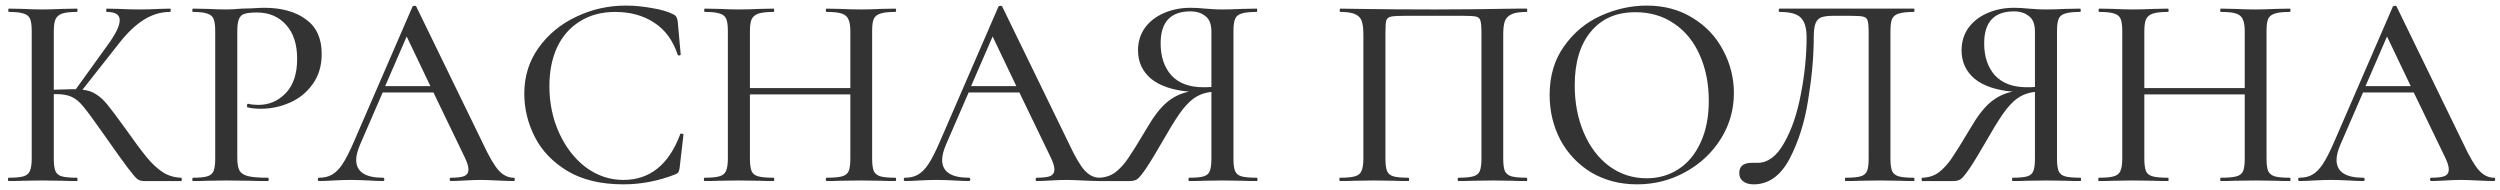 <?xml version="1.0" encoding="UTF-8"?> <svg xmlns="http://www.w3.org/2000/svg" width="290" height="22" viewBox="0 0 290 22" fill="none"> <path d="M21.024 20.616C21.067 20.616 21.088 20.68 21.088 20.808C21.088 20.936 21.067 21 21.024 21H16.704C16.405 21 16.149 20.925 15.936 20.776C15.723 20.605 15.349 20.168 14.816 19.464C14.283 18.76 13.365 17.48 12.064 15.624L11.68 15.08C10.763 13.779 10.091 12.872 9.664 12.36C9.237 11.827 8.789 11.453 8.32 11.24C7.872 11.027 7.275 10.92 6.528 10.92H6.24V18.408C6.24 19.048 6.304 19.528 6.432 19.848C6.56 20.147 6.805 20.349 7.168 20.456C7.552 20.563 8.139 20.616 8.928 20.616C8.971 20.616 8.992 20.68 8.992 20.808C8.992 20.936 8.971 21 8.928 21C8.224 21 7.669 20.989 7.264 20.968L4.864 20.936L2.624 20.968C2.24 20.989 1.696 21 0.992 21C0.949 21 0.928 20.936 0.928 20.808C0.928 20.68 0.949 20.616 0.992 20.616C1.781 20.616 2.357 20.563 2.72 20.456C3.083 20.349 3.328 20.147 3.456 19.848C3.605 19.528 3.68 19.048 3.68 18.408V3.592C3.68 2.952 3.616 2.483 3.488 2.184C3.36 1.885 3.115 1.683 2.752 1.576C2.389 1.448 1.813 1.384 1.024 1.384C0.981 1.384 0.96 1.32 0.96 1.192C0.96 1.064 0.981 1 1.024 1L2.656 1.032C3.552 1.075 4.288 1.096 4.864 1.096C5.504 1.096 6.315 1.075 7.296 1.032L8.928 1C8.971 1 8.992 1.064 8.992 1.192C8.992 1.32 8.971 1.384 8.928 1.384C8.16 1.384 7.584 1.448 7.2 1.576C6.837 1.704 6.581 1.928 6.432 2.248C6.304 2.547 6.24 3.016 6.24 3.656V10.408C7.392 10.365 8.107 10.344 8.384 10.344H8.8L12.512 5.192C13.429 3.933 13.888 2.984 13.888 2.344C13.888 1.704 13.387 1.384 12.384 1.384C12.341 1.384 12.32 1.32 12.32 1.192C12.32 1.064 12.341 1 12.384 1L13.792 1.032C14.645 1.075 15.424 1.096 16.128 1.096C16.896 1.096 17.685 1.075 18.496 1.032L19.712 1C19.776 1 19.808 1.064 19.808 1.192C19.808 1.32 19.776 1.384 19.712 1.384C18.667 1.384 17.664 1.683 16.704 2.28C15.744 2.877 14.795 3.773 13.856 4.968L9.568 10.408C10.208 10.472 10.741 10.653 11.168 10.952C11.616 11.229 12.053 11.635 12.48 12.168C12.907 12.68 13.611 13.619 14.592 14.984C15.616 16.435 16.427 17.523 17.024 18.248C17.621 18.973 18.24 19.549 18.88 19.976C19.52 20.381 20.235 20.595 21.024 20.616ZM27.525 18.28C27.525 18.963 27.61 19.464 27.781 19.784C27.952 20.083 28.272 20.296 28.741 20.424C29.232 20.552 30.01 20.616 31.077 20.616C31.141 20.616 31.173 20.68 31.173 20.808C31.173 20.936 31.141 21 31.077 21C30.202 21 29.52 20.989 29.029 20.968L26.245 20.936L24.037 20.968C23.632 20.989 23.077 21 22.373 21C22.33 21 22.309 20.936 22.309 20.808C22.309 20.68 22.33 20.616 22.373 20.616C23.141 20.616 23.696 20.563 24.037 20.456C24.4 20.349 24.645 20.147 24.773 19.848C24.901 19.528 24.965 19.048 24.965 18.408V3.592C24.965 2.952 24.901 2.483 24.773 2.184C24.645 1.885 24.4 1.683 24.037 1.576C23.696 1.448 23.141 1.384 22.373 1.384C22.33 1.384 22.309 1.32 22.309 1.192C22.309 1.064 22.33 1 22.373 1L24.037 1.032C24.933 1.075 25.658 1.096 26.213 1.096C26.725 1.096 27.333 1.064 28.037 1C28.293 1 28.688 0.989 29.221 0.968C29.776 0.925 30.256 0.904 30.661 0.904C32.666 0.904 34.277 1.352 35.493 2.248C36.709 3.123 37.317 4.456 37.317 6.248C37.317 7.635 36.965 8.808 36.261 9.768C35.578 10.728 34.693 11.443 33.605 11.912C32.538 12.381 31.429 12.616 30.277 12.616C29.658 12.616 29.146 12.563 28.741 12.456C28.677 12.456 28.645 12.403 28.645 12.296C28.645 12.232 28.656 12.168 28.677 12.104C28.72 12.04 28.762 12.019 28.805 12.04C29.146 12.125 29.53 12.168 29.957 12.168C31.216 12.168 32.282 11.709 33.157 10.792C34.032 9.875 34.469 8.552 34.469 6.824C34.469 5.139 34.042 3.827 33.189 2.888C32.336 1.928 31.205 1.448 29.797 1.448C29.157 1.448 28.677 1.501 28.357 1.608C28.058 1.693 27.845 1.896 27.717 2.216C27.589 2.515 27.525 2.995 27.525 3.656V18.28ZM59.591 20.616C59.677 20.616 59.719 20.68 59.719 20.808C59.719 20.936 59.677 21 59.591 21C59.186 21 58.535 20.979 57.639 20.936C56.786 20.893 56.157 20.872 55.751 20.872C55.261 20.872 54.653 20.893 53.927 20.936C53.202 20.979 52.658 21 52.295 21C52.21 21 52.167 20.936 52.167 20.808C52.167 20.68 52.21 20.616 52.295 20.616C53.021 20.616 53.543 20.552 53.863 20.424C54.183 20.275 54.343 20.019 54.343 19.656C54.343 19.293 54.183 18.792 53.863 18.152L50.279 10.728H44.391L41.767 16.776C41.469 17.48 41.319 18.067 41.319 18.536C41.319 19.923 42.354 20.616 44.423 20.616C44.53 20.616 44.583 20.68 44.583 20.808C44.583 20.936 44.53 21 44.423 21C44.039 21 43.485 20.979 42.759 20.936C41.949 20.893 41.245 20.872 40.647 20.872C40.093 20.872 39.431 20.893 38.663 20.936C37.981 20.979 37.426 21 36.999 21C36.914 21 36.871 20.936 36.871 20.808C36.871 20.68 36.914 20.616 36.999 20.616C37.597 20.616 38.098 20.499 38.503 20.264C38.93 20.029 39.335 19.624 39.719 19.048C40.103 18.472 40.541 17.619 41.031 16.488L47.847 0.776C47.869 0.712 47.943 0.68 48.071 0.68C48.199 0.659 48.274 0.691 48.295 0.776L56.007 16.616C56.733 18.173 57.351 19.229 57.863 19.784C58.375 20.339 58.951 20.616 59.591 20.616ZM44.679 9.992H49.927L47.175 4.232L44.679 9.992ZM72.594 0.648C73.575 0.648 74.589 0.744 75.634 0.936C76.679 1.107 77.511 1.352 78.13 1.672C78.301 1.757 78.407 1.853 78.45 1.96C78.514 2.045 78.567 2.205 78.61 2.44L78.962 6.312C78.962 6.376 78.909 6.419 78.802 6.44C78.695 6.44 78.631 6.408 78.61 6.344C78.055 4.68 77.149 3.443 75.89 2.632C74.631 1.8 73.117 1.384 71.346 1.384C69.789 1.384 68.434 1.747 67.282 2.472C66.13 3.176 65.245 4.179 64.626 5.48C64.029 6.781 63.73 8.285 63.73 9.992C63.73 11.976 64.114 13.8 64.882 15.464C65.65 17.128 66.685 18.451 67.986 19.432C69.309 20.392 70.749 20.872 72.306 20.872C75.378 20.872 77.575 19.112 78.898 15.592C78.898 15.528 78.941 15.496 79.026 15.496C79.09 15.496 79.143 15.507 79.186 15.528C79.25 15.549 79.282 15.581 79.282 15.624L78.834 19.496C78.791 19.752 78.738 19.923 78.674 20.008C78.631 20.072 78.514 20.147 78.322 20.232C76.359 21 74.354 21.384 72.306 21.384C69.725 21.384 67.57 20.872 65.842 19.848C64.114 18.803 62.845 17.48 62.034 15.88C61.223 14.28 60.818 12.605 60.818 10.856C60.818 8.872 61.362 7.112 62.45 5.576C63.559 4.019 65.01 2.813 66.802 1.96C68.615 1.085 70.546 0.648 72.594 0.648ZM103.856 20.616C103.92 20.616 103.952 20.68 103.952 20.808C103.952 20.936 103.92 21 103.856 21C103.174 21 102.63 20.989 102.224 20.968L99.92 20.936L97.392 20.968C97.03 20.989 96.528 21 95.888 21C95.824 21 95.792 20.936 95.792 20.808C95.792 20.68 95.824 20.616 95.888 20.616C96.699 20.616 97.296 20.563 97.68 20.456C98.064 20.349 98.32 20.147 98.448 19.848C98.576 19.528 98.64 19.048 98.64 18.408V10.952H86.992V18.408C86.992 19.048 87.056 19.528 87.184 19.848C87.312 20.147 87.568 20.349 87.952 20.456C88.336 20.563 88.934 20.616 89.744 20.616C89.787 20.616 89.808 20.68 89.808 20.808C89.808 20.936 89.787 21 89.744 21C89.062 21 88.518 20.989 88.112 20.968L85.648 20.936L83.376 20.968C82.971 20.989 82.416 21 81.712 21C81.67 21 81.648 20.936 81.648 20.808C81.648 20.68 81.67 20.616 81.712 20.616C82.502 20.616 83.078 20.563 83.44 20.456C83.824 20.349 84.08 20.147 84.208 19.848C84.358 19.528 84.432 19.048 84.432 18.408V3.592C84.432 2.952 84.368 2.483 84.24 2.184C84.112 1.885 83.867 1.683 83.504 1.576C83.142 1.448 82.566 1.384 81.776 1.384C81.712 1.384 81.68 1.32 81.68 1.192C81.68 1.064 81.712 1 81.776 1L83.408 1.032C84.304 1.075 85.051 1.096 85.648 1.096C86.331 1.096 87.163 1.075 88.144 1.032L89.744 1C89.787 1 89.808 1.064 89.808 1.192C89.808 1.32 89.787 1.384 89.744 1.384C88.955 1.384 88.368 1.448 87.984 1.576C87.6 1.704 87.334 1.928 87.184 2.248C87.056 2.547 86.992 3.016 86.992 3.656V10.216H98.64V3.656C98.64 3.016 98.566 2.547 98.416 2.248C98.288 1.928 98.032 1.704 97.648 1.576C97.286 1.448 96.699 1.384 95.888 1.384C95.824 1.384 95.792 1.32 95.792 1.192C95.792 1.064 95.824 1 95.888 1L97.392 1.032C98.374 1.075 99.216 1.096 99.92 1.096C100.518 1.096 101.286 1.075 102.224 1.032L103.856 1C103.92 1 103.952 1.064 103.952 1.192C103.952 1.32 103.92 1.384 103.856 1.384C103.067 1.384 102.491 1.448 102.128 1.576C101.766 1.683 101.51 1.885 101.36 2.184C101.232 2.483 101.168 2.952 101.168 3.592V18.408C101.168 19.048 101.232 19.528 101.36 19.848C101.51 20.147 101.766 20.349 102.128 20.456C102.491 20.563 103.067 20.616 103.856 20.616ZM127.56 20.616C127.645 20.616 127.688 20.68 127.688 20.808C127.688 20.936 127.645 21 127.56 21C127.155 21 126.504 20.979 125.608 20.936C124.755 20.893 124.125 20.872 123.72 20.872C123.229 20.872 122.621 20.893 121.896 20.936C121.171 20.979 120.627 21 120.264 21C120.179 21 120.136 20.936 120.136 20.808C120.136 20.68 120.179 20.616 120.264 20.616C120.989 20.616 121.512 20.552 121.832 20.424C122.152 20.275 122.312 20.019 122.312 19.656C122.312 19.293 122.152 18.792 121.832 18.152L118.248 10.728H112.36L109.736 16.776C109.437 17.48 109.288 18.067 109.288 18.536C109.288 19.923 110.323 20.616 112.392 20.616C112.499 20.616 112.552 20.68 112.552 20.808C112.552 20.936 112.499 21 112.392 21C112.008 21 111.453 20.979 110.728 20.936C109.917 20.893 109.213 20.872 108.616 20.872C108.061 20.872 107.4 20.893 106.632 20.936C105.949 20.979 105.395 21 104.968 21C104.883 21 104.84 20.936 104.84 20.808C104.84 20.68 104.883 20.616 104.968 20.616C105.565 20.616 106.067 20.499 106.472 20.264C106.899 20.029 107.304 19.624 107.688 19.048C108.072 18.472 108.509 17.619 109 16.488L115.816 0.776C115.837 0.712 115.912 0.68 116.04 0.68C116.168 0.659 116.243 0.691 116.264 0.776L123.976 16.616C124.701 18.173 125.32 19.229 125.832 19.784C126.344 20.339 126.92 20.616 127.56 20.616ZM112.648 9.992H117.896L115.144 4.232L112.648 9.992ZM145.802 20.616C145.844 20.616 145.866 20.68 145.866 20.808C145.866 20.936 145.844 21 145.802 21C145.076 21 144.511 20.989 144.106 20.968L141.834 20.936L139.562 20.968C139.156 20.989 138.612 21 137.93 21C137.887 21 137.866 20.936 137.866 20.808C137.866 20.68 137.887 20.616 137.93 20.616C138.719 20.616 139.284 20.563 139.626 20.456C139.988 20.349 140.223 20.147 140.33 19.848C140.458 19.549 140.522 19.069 140.522 18.408V10.664C139.882 10.728 139.306 10.909 138.794 11.208C138.303 11.485 137.78 11.965 137.226 12.648C136.692 13.331 136.052 14.323 135.306 15.624C134.26 17.437 133.482 18.728 132.97 19.496C132.458 20.243 132.095 20.68 131.882 20.808C131.668 20.936 131.391 21 131.05 21H127.466C127.402 21 127.37 20.936 127.37 20.808C127.37 20.68 127.402 20.616 127.466 20.616C128.191 20.595 128.82 20.392 129.354 20.008C129.887 19.603 130.388 19.059 130.858 18.376C131.327 17.693 132.031 16.563 132.97 14.984C133.78 13.576 134.559 12.552 135.306 11.912C136.074 11.251 136.948 10.824 137.93 10.632C136.01 10.461 134.538 9.96 133.514 9.128C132.511 8.275 132.01 7.176 132.01 5.832C132.01 4.872 132.266 4.019 132.778 3.272C133.311 2.525 134.036 1.949 134.954 1.544C135.892 1.117 136.948 0.904 138.122 0.904C138.612 0.904 139.178 0.936 139.818 1C140.074 1.021 140.372 1.043 140.714 1.064C141.055 1.085 141.428 1.096 141.834 1.096C142.431 1.096 143.178 1.075 144.074 1.032L145.77 1C145.812 1 145.834 1.064 145.834 1.192C145.834 1.32 145.812 1.384 145.77 1.384C144.959 1.384 144.372 1.448 144.01 1.576C143.647 1.683 143.402 1.885 143.274 2.184C143.146 2.483 143.082 2.952 143.082 3.592V18.408C143.082 19.069 143.146 19.549 143.274 19.848C143.402 20.147 143.647 20.349 144.01 20.456C144.394 20.563 144.991 20.616 145.802 20.616ZM134.634 5.032C134.634 6.568 135.05 7.805 135.882 8.744C136.735 9.661 137.972 10.12 139.594 10.12C139.999 10.12 140.308 10.109 140.522 10.088V3.656C140.522 2.803 140.287 2.205 139.818 1.864C139.37 1.501 138.794 1.32 138.09 1.32C135.786 1.32 134.634 2.557 134.634 5.032ZM177.095 20.616C177.138 20.616 177.159 20.68 177.159 20.808C177.159 20.936 177.138 21 177.095 21C176.391 21 175.836 20.989 175.431 20.968L173.223 20.936L170.823 20.968C170.418 20.989 169.863 21 169.159 21C169.116 21 169.095 20.936 169.095 20.808C169.095 20.68 169.116 20.616 169.159 20.616C169.948 20.616 170.524 20.563 170.887 20.456C171.271 20.349 171.527 20.147 171.655 19.848C171.783 19.528 171.847 19.048 171.847 18.408V3.816C171.847 3.091 171.804 2.611 171.719 2.376C171.655 2.141 171.495 1.992 171.239 1.928C170.983 1.864 170.45 1.832 169.639 1.832H163.079C162.226 1.832 161.65 1.864 161.351 1.928C161.074 1.992 160.892 2.141 160.807 2.376C160.743 2.611 160.711 3.091 160.711 3.816V18.408C160.711 19.069 160.775 19.549 160.903 19.848C161.031 20.147 161.276 20.349 161.639 20.456C162.002 20.563 162.578 20.616 163.367 20.616C163.431 20.616 163.463 20.68 163.463 20.808C163.463 20.936 163.431 21 163.367 21C162.684 21 162.14 20.989 161.735 20.968L159.335 20.936L157.095 20.968C156.69 20.989 156.135 21 155.431 21C155.388 21 155.367 20.936 155.367 20.808C155.367 20.68 155.388 20.616 155.431 20.616C156.22 20.616 156.796 20.563 157.159 20.456C157.543 20.349 157.799 20.147 157.927 19.848C158.076 19.528 158.151 19.048 158.151 18.408V3.976C158.151 3.315 158.087 2.803 157.959 2.44C157.831 2.077 157.575 1.811 157.191 1.64C156.807 1.469 156.242 1.384 155.495 1.384C155.431 1.384 155.399 1.32 155.399 1.192C155.399 1.064 155.431 1 155.495 1C156.199 1 156.882 1.011 157.543 1.032C160.402 1.075 163.356 1.096 166.407 1.096C169.138 1.096 172.327 1.064 175.975 1H177.095C177.138 1 177.159 1.064 177.159 1.192C177.159 1.32 177.138 1.384 177.095 1.384C176.327 1.384 175.751 1.469 175.367 1.64C174.983 1.811 174.716 2.077 174.567 2.44C174.439 2.803 174.375 3.315 174.375 3.976V18.408C174.375 19.048 174.439 19.528 174.567 19.848C174.716 20.147 174.972 20.349 175.335 20.456C175.719 20.563 176.306 20.616 177.095 20.616ZM189.9 21.384C187.916 21.384 186.145 20.925 184.588 20.008C183.052 19.069 181.857 17.811 181.004 16.232C180.172 14.632 179.756 12.893 179.756 11.016C179.756 8.819 180.31 6.941 181.42 5.384C182.529 3.805 183.948 2.621 185.676 1.832C187.425 1.043 189.206 0.648 191.02 0.648C193.046 0.648 194.828 1.128 196.364 2.088C197.9 3.027 199.073 4.275 199.884 5.832C200.716 7.389 201.132 9.043 201.132 10.792C201.132 12.733 200.62 14.515 199.596 16.136C198.572 17.757 197.196 19.037 195.468 19.976C193.761 20.915 191.905 21.384 189.9 21.384ZM191.02 20.68C192.385 20.68 193.612 20.328 194.7 19.624C195.788 18.92 196.641 17.896 197.26 16.552C197.9 15.187 198.22 13.565 198.22 11.688C198.22 9.704 197.868 7.933 197.164 6.376C196.481 4.819 195.489 3.603 194.188 2.728C192.908 1.853 191.414 1.416 189.708 1.416C187.489 1.416 185.761 2.173 184.524 3.688C183.286 5.181 182.668 7.251 182.668 9.896C182.668 11.923 183.02 13.757 183.724 15.4C184.428 17.043 185.409 18.333 186.668 19.272C187.948 20.211 189.398 20.68 191.02 20.68ZM203.42 21.384C202.908 21.384 202.503 21.267 202.204 21.032C201.905 20.819 201.756 20.499 201.756 20.072C201.756 19.283 202.236 18.888 203.196 18.888H203.868C205.063 18.888 206.087 18.131 206.94 16.616C207.815 15.101 208.465 13.213 208.892 10.952C209.34 8.691 209.564 6.472 209.564 4.296C209.564 3.272 209.351 2.536 208.924 2.088C208.519 1.619 207.687 1.384 206.428 1.384C206.364 1.384 206.332 1.32 206.332 1.192C206.332 1.064 206.364 1 206.428 1H222.012C222.055 1 222.076 1.064 222.076 1.192C222.076 1.32 222.055 1.384 222.012 1.384C221.223 1.384 220.636 1.448 220.252 1.576C219.889 1.683 219.633 1.885 219.484 2.184C219.356 2.483 219.292 2.952 219.292 3.592V18.408C219.292 19.048 219.356 19.528 219.484 19.848C219.633 20.147 219.889 20.349 220.252 20.456C220.636 20.563 221.223 20.616 222.012 20.616C222.055 20.616 222.076 20.68 222.076 20.808C222.076 20.936 222.055 21 222.012 21C221.329 21 220.785 20.989 220.38 20.968L218.108 20.936L215.74 20.968C215.356 20.989 214.801 21 214.076 21C214.033 21 214.012 20.936 214.012 20.808C214.012 20.68 214.033 20.616 214.076 20.616C214.887 20.616 215.473 20.563 215.836 20.456C216.199 20.349 216.444 20.147 216.572 19.848C216.7 19.549 216.764 19.069 216.764 18.408V3.816C216.764 3.091 216.721 2.611 216.636 2.376C216.572 2.141 216.401 1.992 216.124 1.928C215.868 1.864 215.335 1.832 214.524 1.832H212.764C212.124 1.832 211.644 1.885 211.324 1.992C211.004 2.099 210.769 2.323 210.62 2.664C210.471 3.005 210.396 3.549 210.396 4.296C210.396 6.493 210.183 8.904 209.756 11.528C209.351 14.152 208.625 16.456 207.58 18.44C206.535 20.403 205.148 21.384 203.42 21.384ZM241.333 20.616C241.376 20.616 241.397 20.68 241.397 20.808C241.397 20.936 241.376 21 241.333 21C240.608 21 240.042 20.989 239.637 20.968L237.365 20.936L235.093 20.968C234.688 20.989 234.144 21 233.461 21C233.418 21 233.397 20.936 233.397 20.808C233.397 20.68 233.418 20.616 233.461 20.616C234.25 20.616 234.816 20.563 235.157 20.456C235.52 20.349 235.754 20.147 235.861 19.848C235.989 19.549 236.053 19.069 236.053 18.408V10.664C235.413 10.728 234.837 10.909 234.325 11.208C233.834 11.485 233.312 11.965 232.757 12.648C232.224 13.331 231.584 14.323 230.837 15.624C229.792 17.437 229.013 18.728 228.501 19.496C227.989 20.243 227.626 20.68 227.413 20.808C227.2 20.936 226.922 21 226.581 21H222.997C222.933 21 222.901 20.936 222.901 20.808C222.901 20.68 222.933 20.616 222.997 20.616C223.722 20.595 224.352 20.392 224.885 20.008C225.418 19.603 225.92 19.059 226.389 18.376C226.858 17.693 227.562 16.563 228.501 14.984C229.312 13.576 230.09 12.552 230.837 11.912C231.605 11.251 232.48 10.824 233.461 10.632C231.541 10.461 230.069 9.96 229.045 9.128C228.042 8.275 227.541 7.176 227.541 5.832C227.541 4.872 227.797 4.019 228.309 3.272C228.842 2.525 229.568 1.949 230.485 1.544C231.424 1.117 232.48 0.904 233.653 0.904C234.144 0.904 234.709 0.936 235.349 1C235.605 1.021 235.904 1.043 236.245 1.064C236.586 1.085 236.96 1.096 237.365 1.096C237.962 1.096 238.709 1.075 239.605 1.032L241.301 1C241.344 1 241.365 1.064 241.365 1.192C241.365 1.32 241.344 1.384 241.301 1.384C240.49 1.384 239.904 1.448 239.541 1.576C239.178 1.683 238.933 1.885 238.805 2.184C238.677 2.483 238.613 2.952 238.613 3.592V18.408C238.613 19.069 238.677 19.549 238.805 19.848C238.933 20.147 239.178 20.349 239.541 20.456C239.925 20.563 240.522 20.616 241.333 20.616ZM230.165 5.032C230.165 6.568 230.581 7.805 231.413 8.744C232.266 9.661 233.504 10.12 235.125 10.12C235.53 10.12 235.84 10.109 236.053 10.088V3.656C236.053 2.803 235.818 2.205 235.349 1.864C234.901 1.501 234.325 1.32 233.621 1.32C231.317 1.32 230.165 2.557 230.165 5.032ZM265.606 20.616C265.67 20.616 265.702 20.68 265.702 20.808C265.702 20.936 265.67 21 265.606 21C264.924 21 264.38 20.989 263.974 20.968L261.67 20.936L259.142 20.968C258.78 20.989 258.278 21 257.638 21C257.574 21 257.542 20.936 257.542 20.808C257.542 20.68 257.574 20.616 257.638 20.616C258.449 20.616 259.046 20.563 259.43 20.456C259.814 20.349 260.07 20.147 260.198 19.848C260.326 19.528 260.39 19.048 260.39 18.408V10.952H248.742V18.408C248.742 19.048 248.806 19.528 248.934 19.848C249.062 20.147 249.318 20.349 249.702 20.456C250.086 20.563 250.684 20.616 251.494 20.616C251.537 20.616 251.558 20.68 251.558 20.808C251.558 20.936 251.537 21 251.494 21C250.812 21 250.268 20.989 249.862 20.968L247.398 20.936L245.126 20.968C244.721 20.989 244.166 21 243.462 21C243.42 21 243.398 20.936 243.398 20.808C243.398 20.68 243.42 20.616 243.462 20.616C244.252 20.616 244.828 20.563 245.19 20.456C245.574 20.349 245.83 20.147 245.958 19.848C246.108 19.528 246.182 19.048 246.182 18.408V3.592C246.182 2.952 246.118 2.483 245.99 2.184C245.862 1.885 245.617 1.683 245.254 1.576C244.892 1.448 244.316 1.384 243.526 1.384C243.462 1.384 243.43 1.32 243.43 1.192C243.43 1.064 243.462 1 243.526 1L245.158 1.032C246.054 1.075 246.801 1.096 247.398 1.096C248.081 1.096 248.913 1.075 249.894 1.032L251.494 1C251.537 1 251.558 1.064 251.558 1.192C251.558 1.32 251.537 1.384 251.494 1.384C250.705 1.384 250.118 1.448 249.734 1.576C249.35 1.704 249.084 1.928 248.934 2.248C248.806 2.547 248.742 3.016 248.742 3.656V10.216H260.39V3.656C260.39 3.016 260.316 2.547 260.166 2.248C260.038 1.928 259.782 1.704 259.398 1.576C259.036 1.448 258.449 1.384 257.638 1.384C257.574 1.384 257.542 1.32 257.542 1.192C257.542 1.064 257.574 1 257.638 1L259.142 1.032C260.124 1.075 260.966 1.096 261.67 1.096C262.268 1.096 263.036 1.075 263.974 1.032L265.606 1C265.67 1 265.702 1.064 265.702 1.192C265.702 1.32 265.67 1.384 265.606 1.384C264.817 1.384 264.241 1.448 263.878 1.576C263.516 1.683 263.26 1.885 263.11 2.184C262.982 2.483 262.918 2.952 262.918 3.592V18.408C262.918 19.048 262.982 19.528 263.11 19.848C263.26 20.147 263.516 20.349 263.878 20.456C264.241 20.563 264.817 20.616 265.606 20.616ZM289.31 20.616C289.395 20.616 289.438 20.68 289.438 20.808C289.438 20.936 289.395 21 289.31 21C288.905 21 288.254 20.979 287.358 20.936C286.505 20.893 285.875 20.872 285.47 20.872C284.979 20.872 284.371 20.893 283.646 20.936C282.921 20.979 282.377 21 282.014 21C281.929 21 281.886 20.936 281.886 20.808C281.886 20.68 281.929 20.616 282.014 20.616C282.739 20.616 283.262 20.552 283.582 20.424C283.902 20.275 284.062 20.019 284.062 19.656C284.062 19.293 283.902 18.792 283.582 18.152L279.998 10.728H274.11L271.486 16.776C271.187 17.48 271.038 18.067 271.038 18.536C271.038 19.923 272.073 20.616 274.142 20.616C274.249 20.616 274.302 20.68 274.302 20.808C274.302 20.936 274.249 21 274.142 21C273.758 21 273.203 20.979 272.478 20.936C271.667 20.893 270.963 20.872 270.366 20.872C269.811 20.872 269.15 20.893 268.382 20.936C267.699 20.979 267.145 21 266.718 21C266.633 21 266.59 20.936 266.59 20.808C266.59 20.68 266.633 20.616 266.718 20.616C267.315 20.616 267.817 20.499 268.222 20.264C268.649 20.029 269.054 19.624 269.438 19.048C269.822 18.472 270.259 17.619 270.75 16.488L277.566 0.776C277.587 0.712 277.662 0.68 277.79 0.68C277.918 0.659 277.993 0.691 278.014 0.776L285.726 16.616C286.451 18.173 287.07 19.229 287.582 19.784C288.094 20.339 288.67 20.616 289.31 20.616ZM274.398 9.992H279.646L276.894 4.232L274.398 9.992Z" fill="#343333"></path> </svg> 